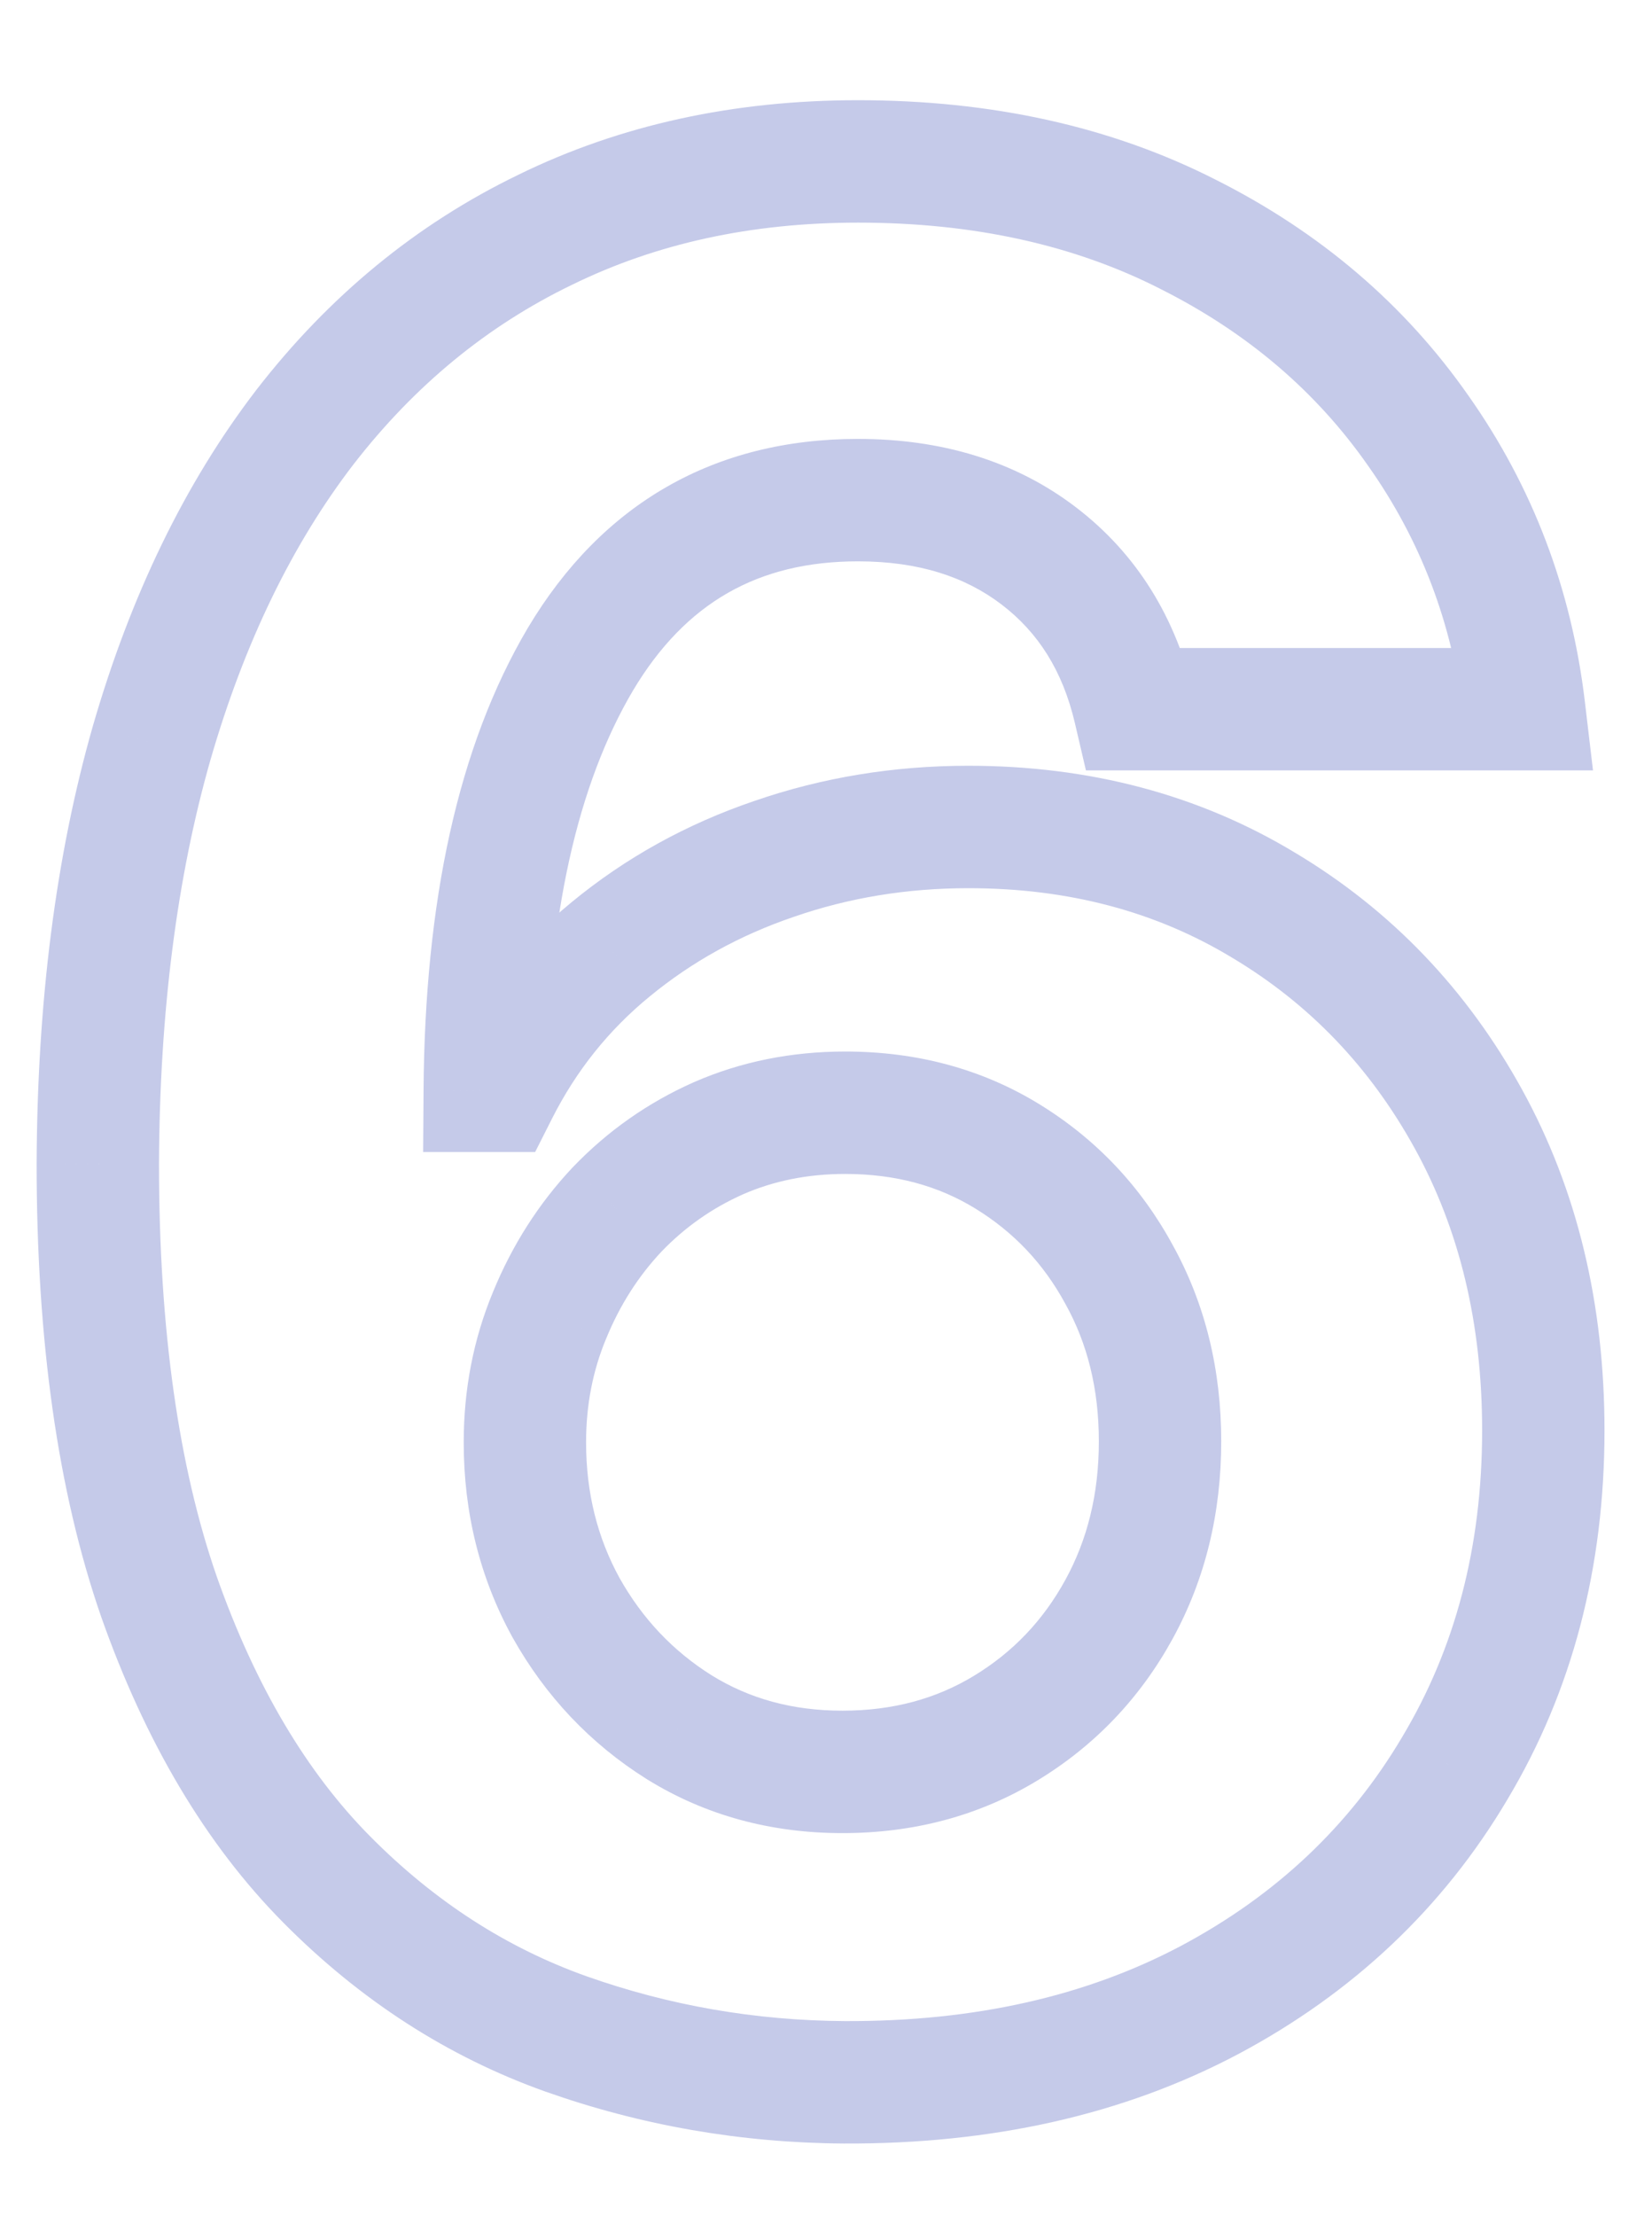 <?xml version="1.0" encoding="UTF-8"?>
<svg xmlns="http://www.w3.org/2000/svg" width="135" height="181" viewBox="0 0 135 181" fill="none">
  <g clip-path="url(#clip0_548_7209)">
    <path d="M68.994 170.088L68.963 175.088L68.972 175.088L68.994 170.088ZM46.249 166.136L44.572 170.846L44.582 170.849L46.249 166.136ZM26.711 153.533L23.16 157.053L23.16 157.053L26.711 153.533ZM12.989 130.415L8.266 132.055L8.27 132.065L8.273 132.076L12.989 130.415ZM7.993 95.067L2.993 95.047L2.993 95.057V95.067H7.993ZM12.393 60.688L7.59 59.299L7.587 59.307L7.585 59.315L12.393 60.688ZM24.921 34.886L20.968 31.824L20.962 31.832L20.955 31.841L24.921 34.886ZM44.534 18.778L46.711 23.279L46.723 23.273L46.735 23.267L44.534 18.778ZM97.109 19.151L94.839 23.605L94.85 23.611L94.861 23.617L97.109 19.151ZM115.901 35.184L111.802 38.047L111.809 38.057L111.816 38.067L115.901 35.184ZM124.552 57.929V62.929H130.178L129.517 57.341L124.552 57.929ZM92.709 57.929L87.84 59.067L88.742 62.929H92.709V57.929ZM47.443 53.827L43.151 51.262L43.145 51.271L43.14 51.28L47.443 53.827ZM39.612 89.101L34.612 89.067L34.579 94.101H39.612V89.101ZM40.656 89.101V94.101H43.731L45.118 91.356L40.656 89.101ZM49.903 77.542L53.075 81.407L53.08 81.403L49.903 77.542ZM63.252 70.159L64.862 74.893L64.876 74.888L64.889 74.883L63.252 70.159ZM103.298 73.962L100.708 78.239L100.719 78.246L100.73 78.252L103.298 73.962ZM118.884 144.435L114.594 141.866L114.589 141.876L114.583 141.886L118.884 144.435ZM98.824 163.376L101.162 167.796L101.172 167.791L98.824 163.376ZM82.194 141.153L84.79 145.426L84.79 145.426L82.194 141.153ZM91.441 131.459L95.824 133.864L95.824 133.864L91.441 131.459ZM91.441 104.09L87.047 106.477L87.059 106.498L87.07 106.518L91.441 104.09ZM82.343 94.47L84.963 90.212L84.963 90.212L82.343 94.47ZM58.703 92.979L56.699 88.398L56.686 88.404L56.672 88.41L58.703 92.979ZM50.425 98.796L46.819 95.333L46.8 95.352L46.782 95.371L50.425 98.796ZM44.907 107.446L49.524 109.364L49.53 109.352L49.535 109.339L44.907 107.446ZM46.249 131.31L41.866 133.715L41.877 133.736L41.889 133.756L46.249 131.31ZM55.496 141.079L52.837 145.313L52.849 145.32L52.861 145.328L55.496 141.079ZM69.026 165.088C61.721 165.042 54.692 163.819 47.917 161.422L44.582 170.849C52.423 173.623 60.558 175.035 68.963 175.088L69.026 165.088ZM47.927 161.425C41.418 159.107 35.535 155.331 30.262 150.012L23.16 157.053C29.421 163.367 36.563 167.994 44.572 170.846L47.927 161.425ZM30.262 150.012C25.126 144.833 20.898 137.815 17.705 128.753L8.273 132.076C11.842 142.205 16.762 150.599 23.16 157.053L30.262 150.012ZM17.713 128.775C14.619 119.864 12.993 108.673 12.993 95.067H2.993C2.993 109.401 4.697 121.775 8.266 132.055L17.713 128.775ZM12.993 95.086C13.041 82.62 14.467 71.629 17.2 62.062L7.585 59.315C4.552 69.932 3.044 81.86 2.993 95.047L12.993 95.086ZM17.196 62.077C19.988 52.425 23.912 44.412 28.887 37.93L20.955 31.841C15.092 39.478 10.665 48.667 7.59 59.299L17.196 62.077ZM28.874 37.948C33.897 31.463 39.839 26.603 46.711 23.279L42.357 14.277C34.016 18.311 26.882 24.189 20.968 31.824L28.874 37.948ZM46.735 23.267C53.581 19.911 61.341 18.185 70.113 18.185V8.185C59.993 8.185 50.7 10.187 42.333 14.288L46.735 23.267ZM70.113 18.185C79.645 18.185 87.843 20.041 94.839 23.605L99.379 14.696C90.764 10.306 80.965 8.185 70.113 8.185V18.185ZM94.861 23.617C101.972 27.195 107.582 32.006 111.802 38.047L120 32.321C114.774 24.839 107.857 18.962 99.356 14.684L94.861 23.617ZM111.816 38.067C116.098 44.133 118.688 50.922 119.587 58.517L129.517 57.341C128.427 48.132 125.25 39.758 119.986 32.3L111.816 38.067ZM124.552 52.929H92.709V62.929H124.552V52.929ZM97.578 56.791C96.097 50.453 92.898 45.228 87.91 41.425L81.847 49.377C84.814 51.639 86.835 54.766 87.84 59.067L97.578 56.791ZM87.91 41.425C82.918 37.618 76.878 35.852 70.113 35.852V45.852C75.081 45.852 78.885 47.118 81.847 49.377L87.91 41.425ZM70.113 35.852C58.381 35.852 49.209 41.127 43.151 51.262L51.734 56.393C56.017 49.227 61.958 45.852 70.113 45.852V35.852ZM43.14 51.28C37.403 60.972 34.715 73.712 34.612 89.067L44.612 89.134C44.708 74.759 47.241 63.984 51.745 56.374L43.14 51.28ZM39.612 94.101H40.656V84.101H39.612V94.101ZM45.118 91.356C47.095 87.446 49.74 84.143 53.075 81.407L46.732 73.677C42.311 77.304 38.791 81.707 36.194 86.845L45.118 91.356ZM53.08 81.403C56.527 78.567 60.442 76.396 64.862 74.893L61.643 65.425C56.119 67.303 51.135 70.054 46.727 73.681L53.08 81.403ZM64.889 74.883C69.359 73.335 74.099 72.549 79.136 72.549V62.549C73.038 62.549 67.188 63.504 61.615 65.435L64.889 74.883ZM79.136 72.549C87.362 72.549 94.504 74.482 100.708 78.239L105.888 69.686C97.974 64.892 89.007 62.549 79.136 62.549V72.549ZM100.73 78.252C107.008 82.01 111.96 87.169 115.622 93.823L124.383 89.002C119.892 80.841 113.708 74.366 105.866 69.672L100.73 78.252ZM115.622 93.823C119.243 100.402 121.118 108.029 121.118 116.842H131.118C131.118 106.564 128.917 97.239 124.383 89.002L115.622 93.823ZM121.118 116.842C121.118 126.373 118.906 134.666 114.594 141.866L123.174 147.003C128.508 138.096 131.118 127.993 131.118 116.842H121.118ZM114.583 141.886C110.297 149.117 104.301 154.8 96.476 158.962L101.172 167.791C110.548 162.805 117.926 155.86 123.186 146.984L114.583 141.886ZM96.486 158.957C88.777 163.035 79.671 165.135 69.016 165.088L68.972 175.088C80.989 175.141 91.768 172.766 101.162 167.796L96.486 158.957ZM68.845 149.733C74.655 149.733 80.016 148.327 84.79 145.426L79.598 136.88C76.516 138.752 72.979 139.733 68.845 139.733V149.733ZM84.79 145.426C89.476 142.579 93.171 138.7 95.824 133.864L87.058 129.053C85.237 132.371 82.767 134.955 79.598 136.88L84.79 145.426ZM95.824 133.864C98.502 128.985 99.797 123.571 99.797 117.737H89.797C89.797 122.045 88.854 125.779 87.058 129.053L95.824 133.864ZM99.797 117.737C99.797 111.904 98.502 106.505 95.812 101.662L87.07 106.518C88.854 109.73 89.797 113.428 89.797 117.737H99.797ZM95.835 101.704C93.233 96.914 89.591 93.059 84.963 90.212L79.723 98.728C82.851 100.654 85.274 103.213 87.047 106.477L95.835 101.704ZM84.963 90.212C80.226 87.296 74.878 85.891 69.069 85.891V95.891C73.203 95.891 76.704 96.871 79.723 98.728L84.963 90.212ZM69.069 85.891C64.702 85.891 60.558 86.71 56.699 88.398L60.707 97.559C63.212 96.464 65.978 95.891 69.069 95.891V85.891ZM56.672 88.41C52.945 90.066 49.651 92.382 46.819 95.333L54.032 102.258C55.972 100.237 58.197 98.675 60.734 97.548L56.672 88.41ZM46.782 95.371C44.01 98.32 41.844 101.728 40.279 105.553L49.535 109.339C50.654 106.602 52.167 104.242 54.069 102.22L46.782 95.371ZM40.289 105.528C38.682 109.398 37.894 113.509 37.894 117.812H47.894C47.894 114.757 48.447 111.957 49.524 109.364L40.289 105.528ZM37.894 117.812C37.894 123.524 39.2 128.858 41.866 133.715L50.633 128.904C48.824 125.608 47.894 121.944 47.894 117.812H37.894ZM41.889 133.756C44.575 138.546 48.236 142.423 52.837 145.313L58.156 136.845C55.001 134.863 52.497 132.227 50.61 128.863L41.889 133.756ZM52.861 145.328C57.64 148.292 63.016 149.733 68.845 149.733V139.733C64.731 139.733 61.208 138.738 58.132 136.83L52.861 145.328Z" fill="#C5CAE9"></path>
  </g>
  <defs>
    <clipPath id="clip0_548_7209">
      <rect width="135" height="181" fill="white"></rect>
    </clipPath>
  </defs>
</svg>
